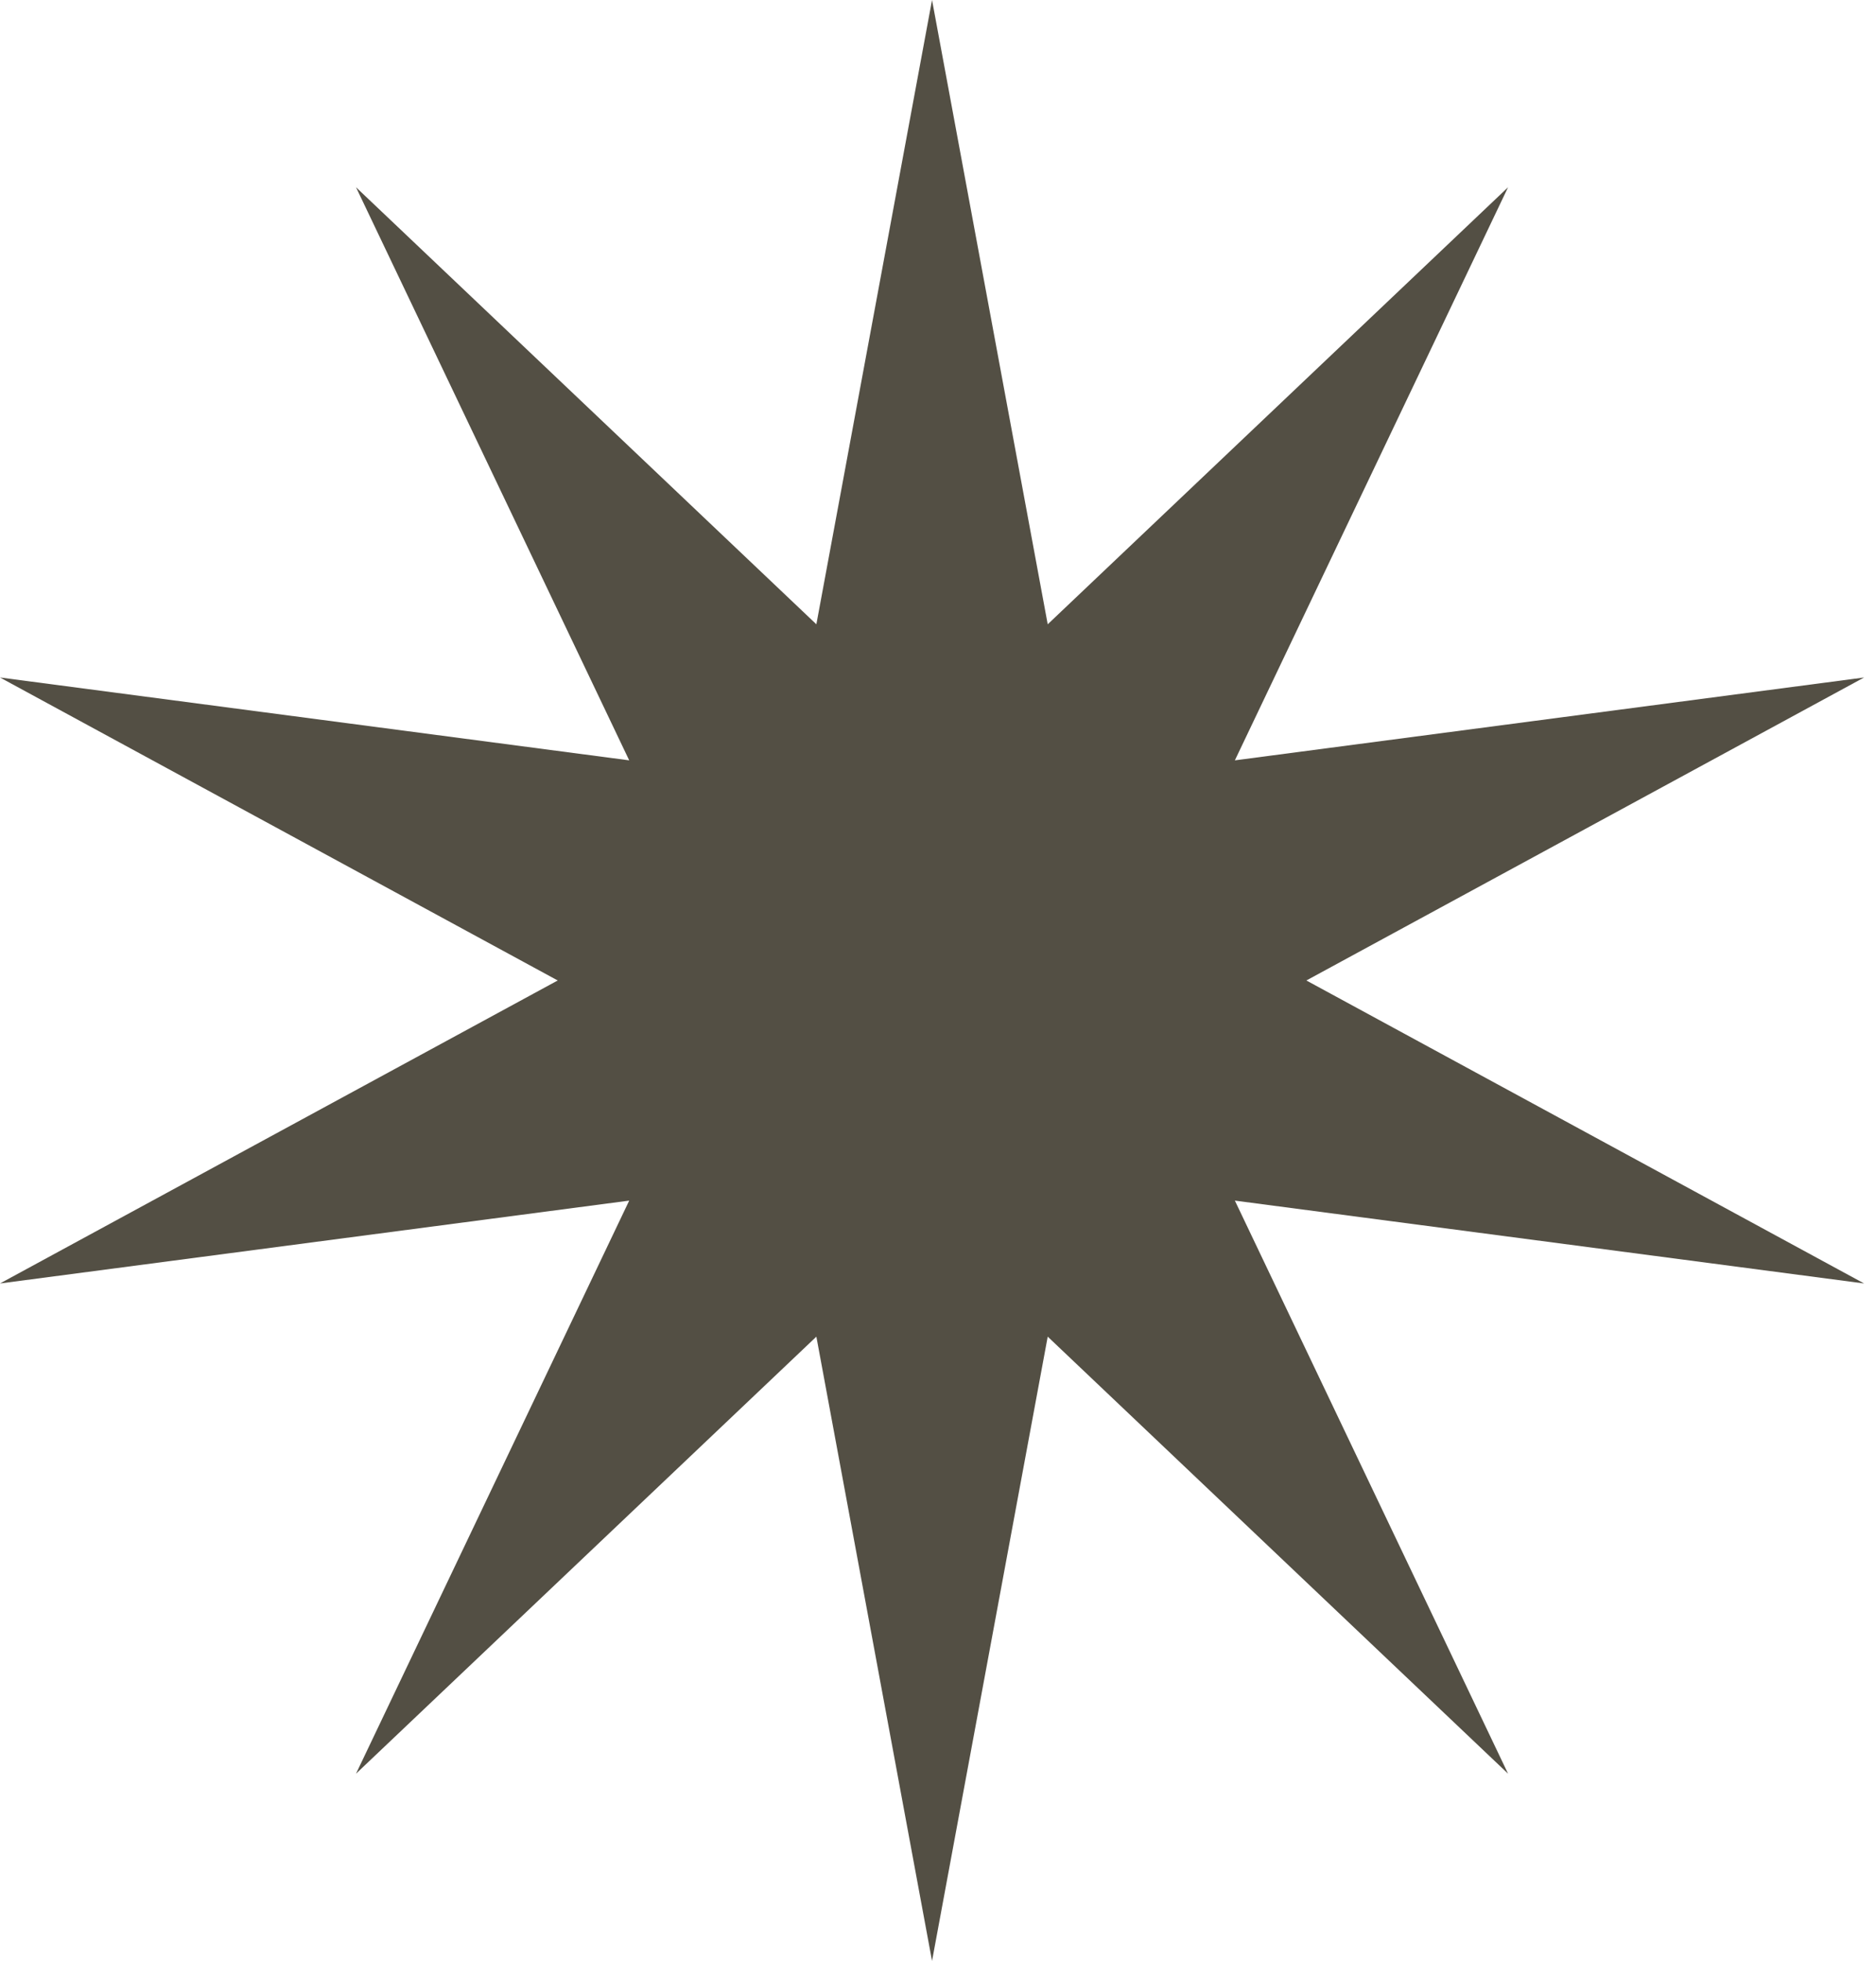 <?xml version="1.0" encoding="UTF-8"?> <svg xmlns="http://www.w3.org/2000/svg" width="134" height="140" viewBox="0 0 134 140" fill="none"> <path d="M66.574 0L74.837 44.571L107.719 13.369L88.205 54.284L133.148 48.369L93.312 70L133.148 91.631L88.205 85.716L107.719 126.631L74.837 95.429L66.574 140L58.312 95.429L25.429 126.631L44.943 85.716L0 91.631L39.837 70L0 48.369L44.943 54.284L25.429 13.369L58.312 44.571L66.574 0Z" fill="#534F44"></path> </svg> 